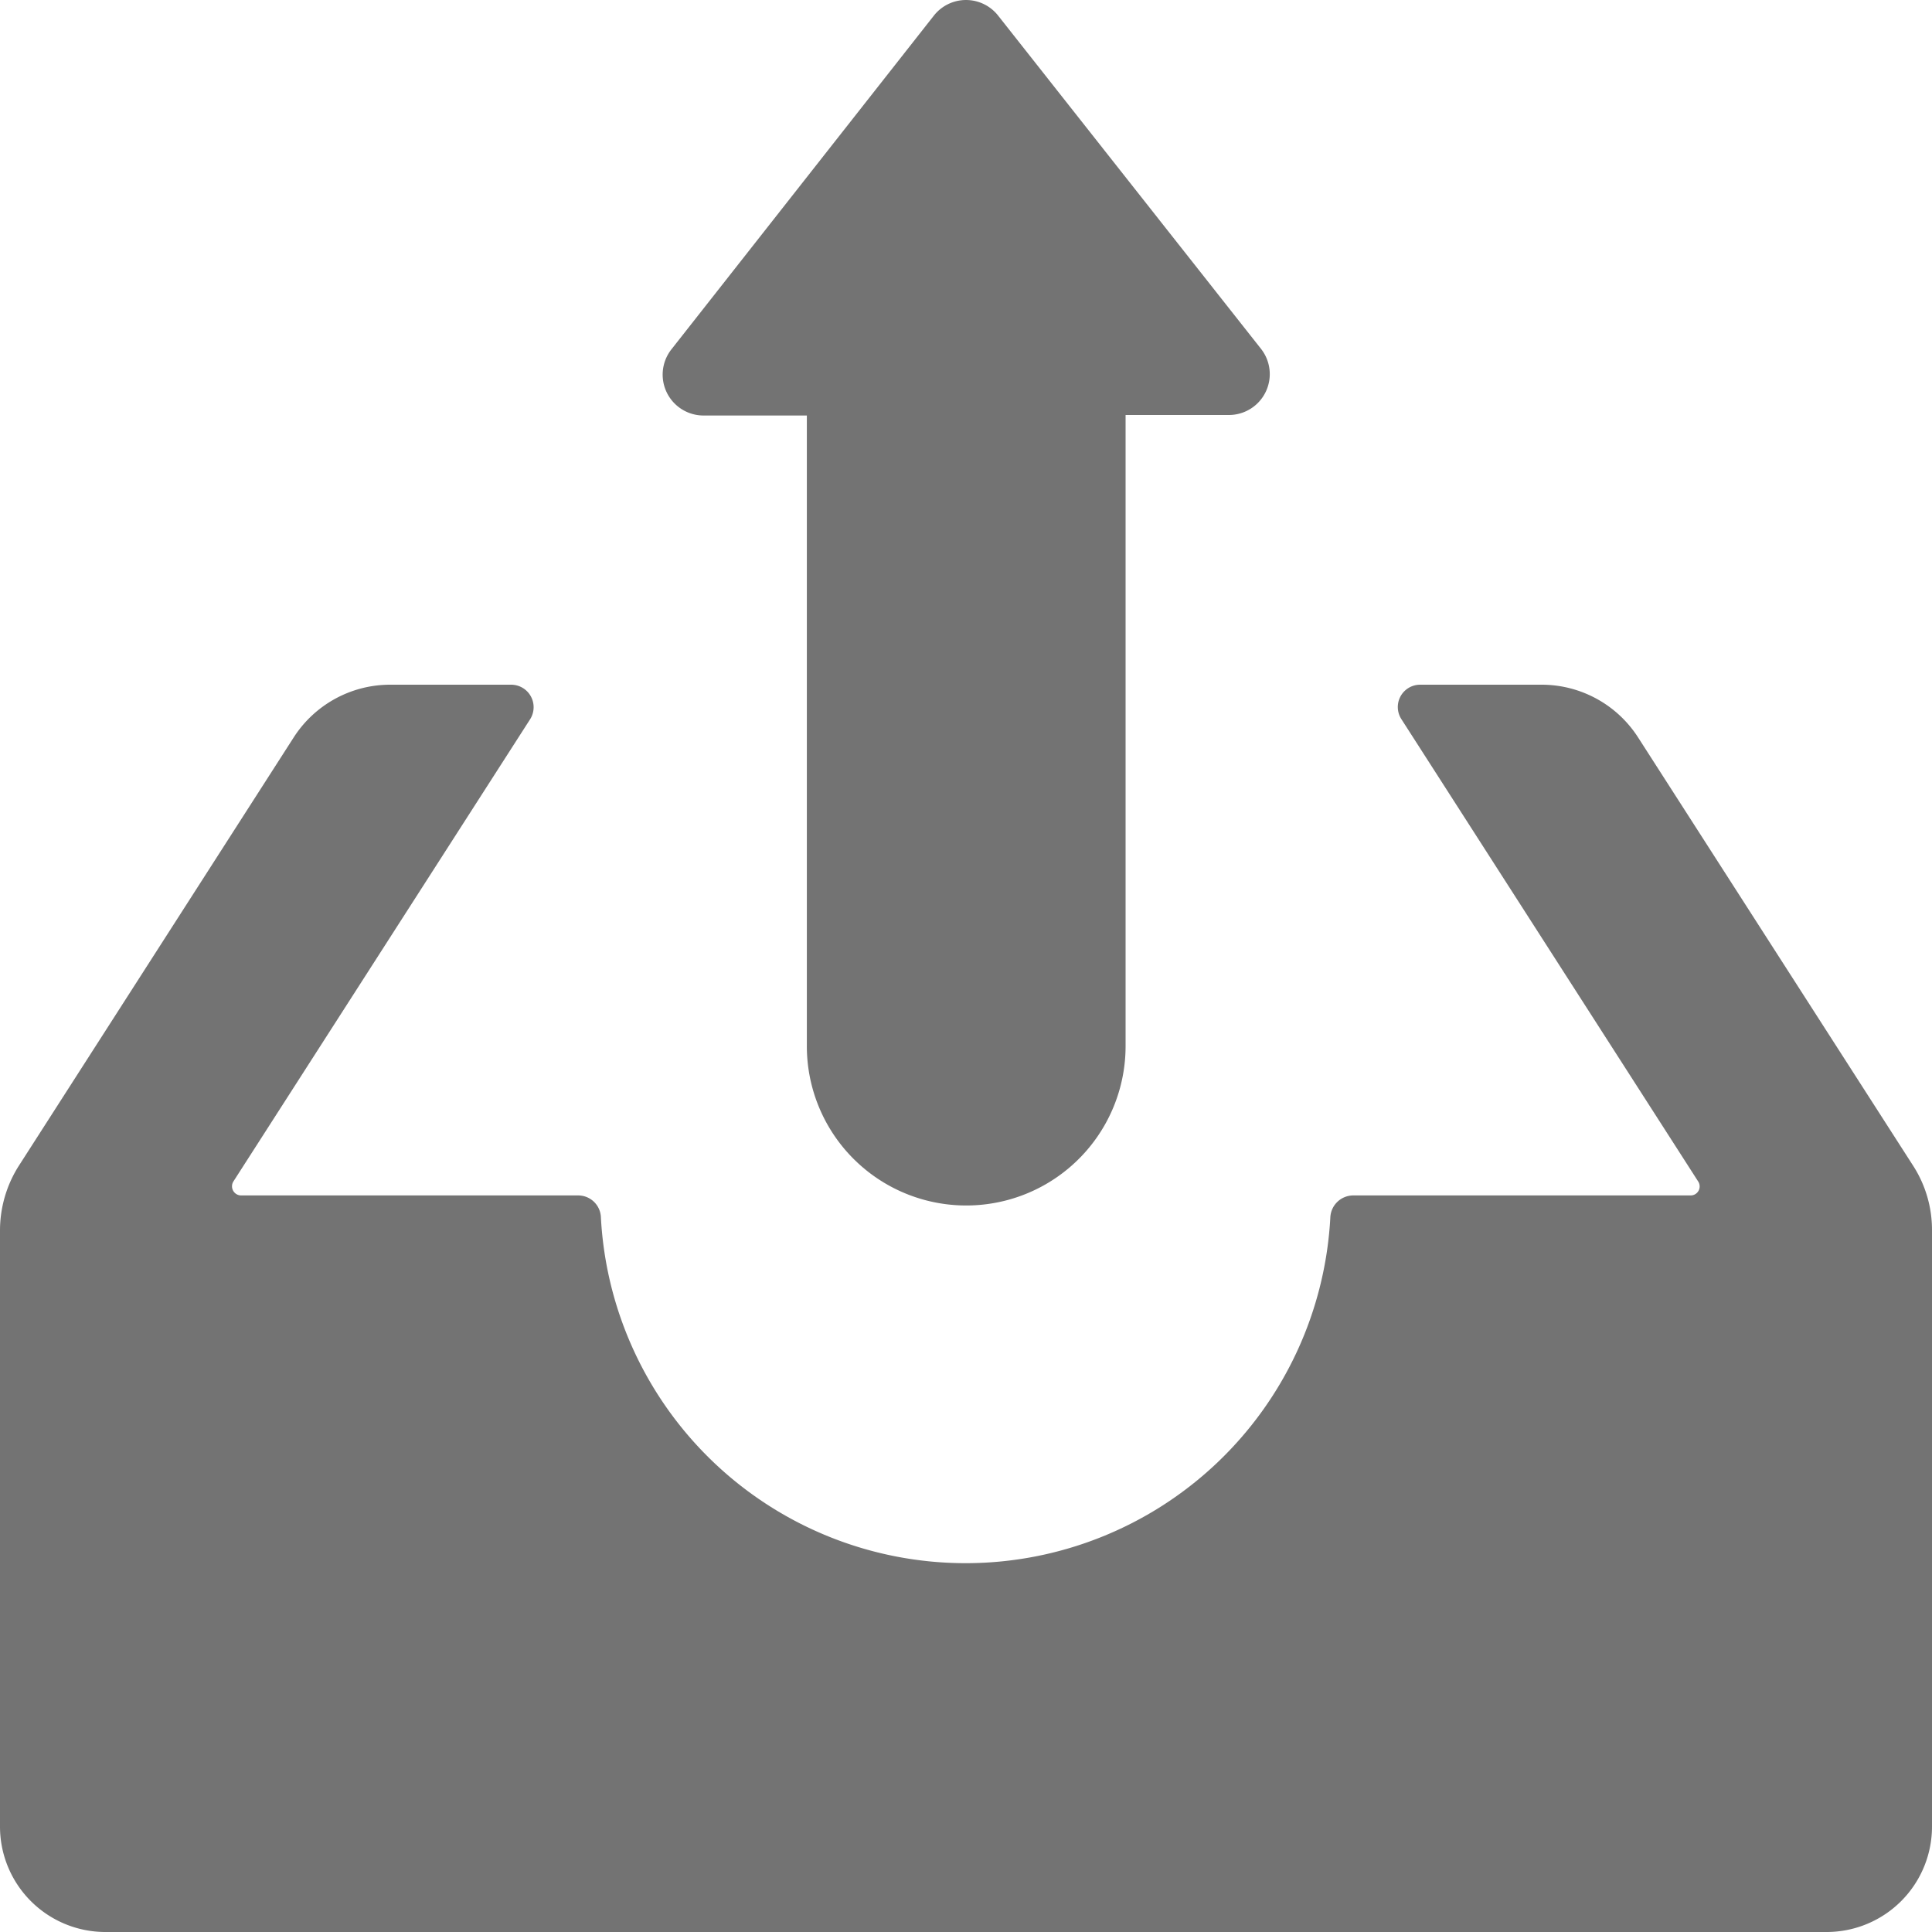 <svg xmlns="http://www.w3.org/2000/svg" width="45" height="45" viewBox="0 0 45 45">
  <g id="upload-svgrepo-com_1_" data-name="upload-svgrepo-com (1)" transform="translate(0 -0.8)">
    <g id="Group_10211" data-name="Group 10211" transform="translate(0 0.8)">
      <path id="Path_11653" data-name="Path 11653" d="M44.558,185.7l-6.4-9.966a2.671,2.671,0,0,0-2.248-1.234H33.077a.52.52,0,0,0-.433.807l6.91,10.764a.21.21,0,0,1-.175.325H31.511a.536.536,0,0,0-.525.51,8.507,8.507,0,0,1-16.99,0,.529.529,0,0,0-.525-.51H5.611a.213.213,0,0,1-.175-.325l6.91-10.764a.524.524,0,0,0-.433-.807H9.085a2.671,2.671,0,0,0-2.248,1.234L.442,185.7A2.814,2.814,0,0,0,0,187.212v13.881a2.455,2.455,0,0,0,2.442,2.459H42.558A2.455,2.455,0,0,0,45,201.093V187.212A2.759,2.759,0,0,0,44.558,185.7Z" transform="translate(0 -158.552)" fill="#737373"/>
      <path id="Path_11654" data-name="Path 11654" d="M175.8,1.162a.952.952,0,0,0-1.494,0l-6.115,7.776a.952.952,0,0,0,.742,1.54h2.413V25.166a3.711,3.711,0,0,0,3.712,3.712h0a3.711,3.711,0,0,0,3.712-3.712v-14.7h2.413a.952.952,0,0,0,.742-1.54Z" transform="translate(-152.553 -0.8)" fill="#737373"/>
    </g>
  </g>
</svg>
